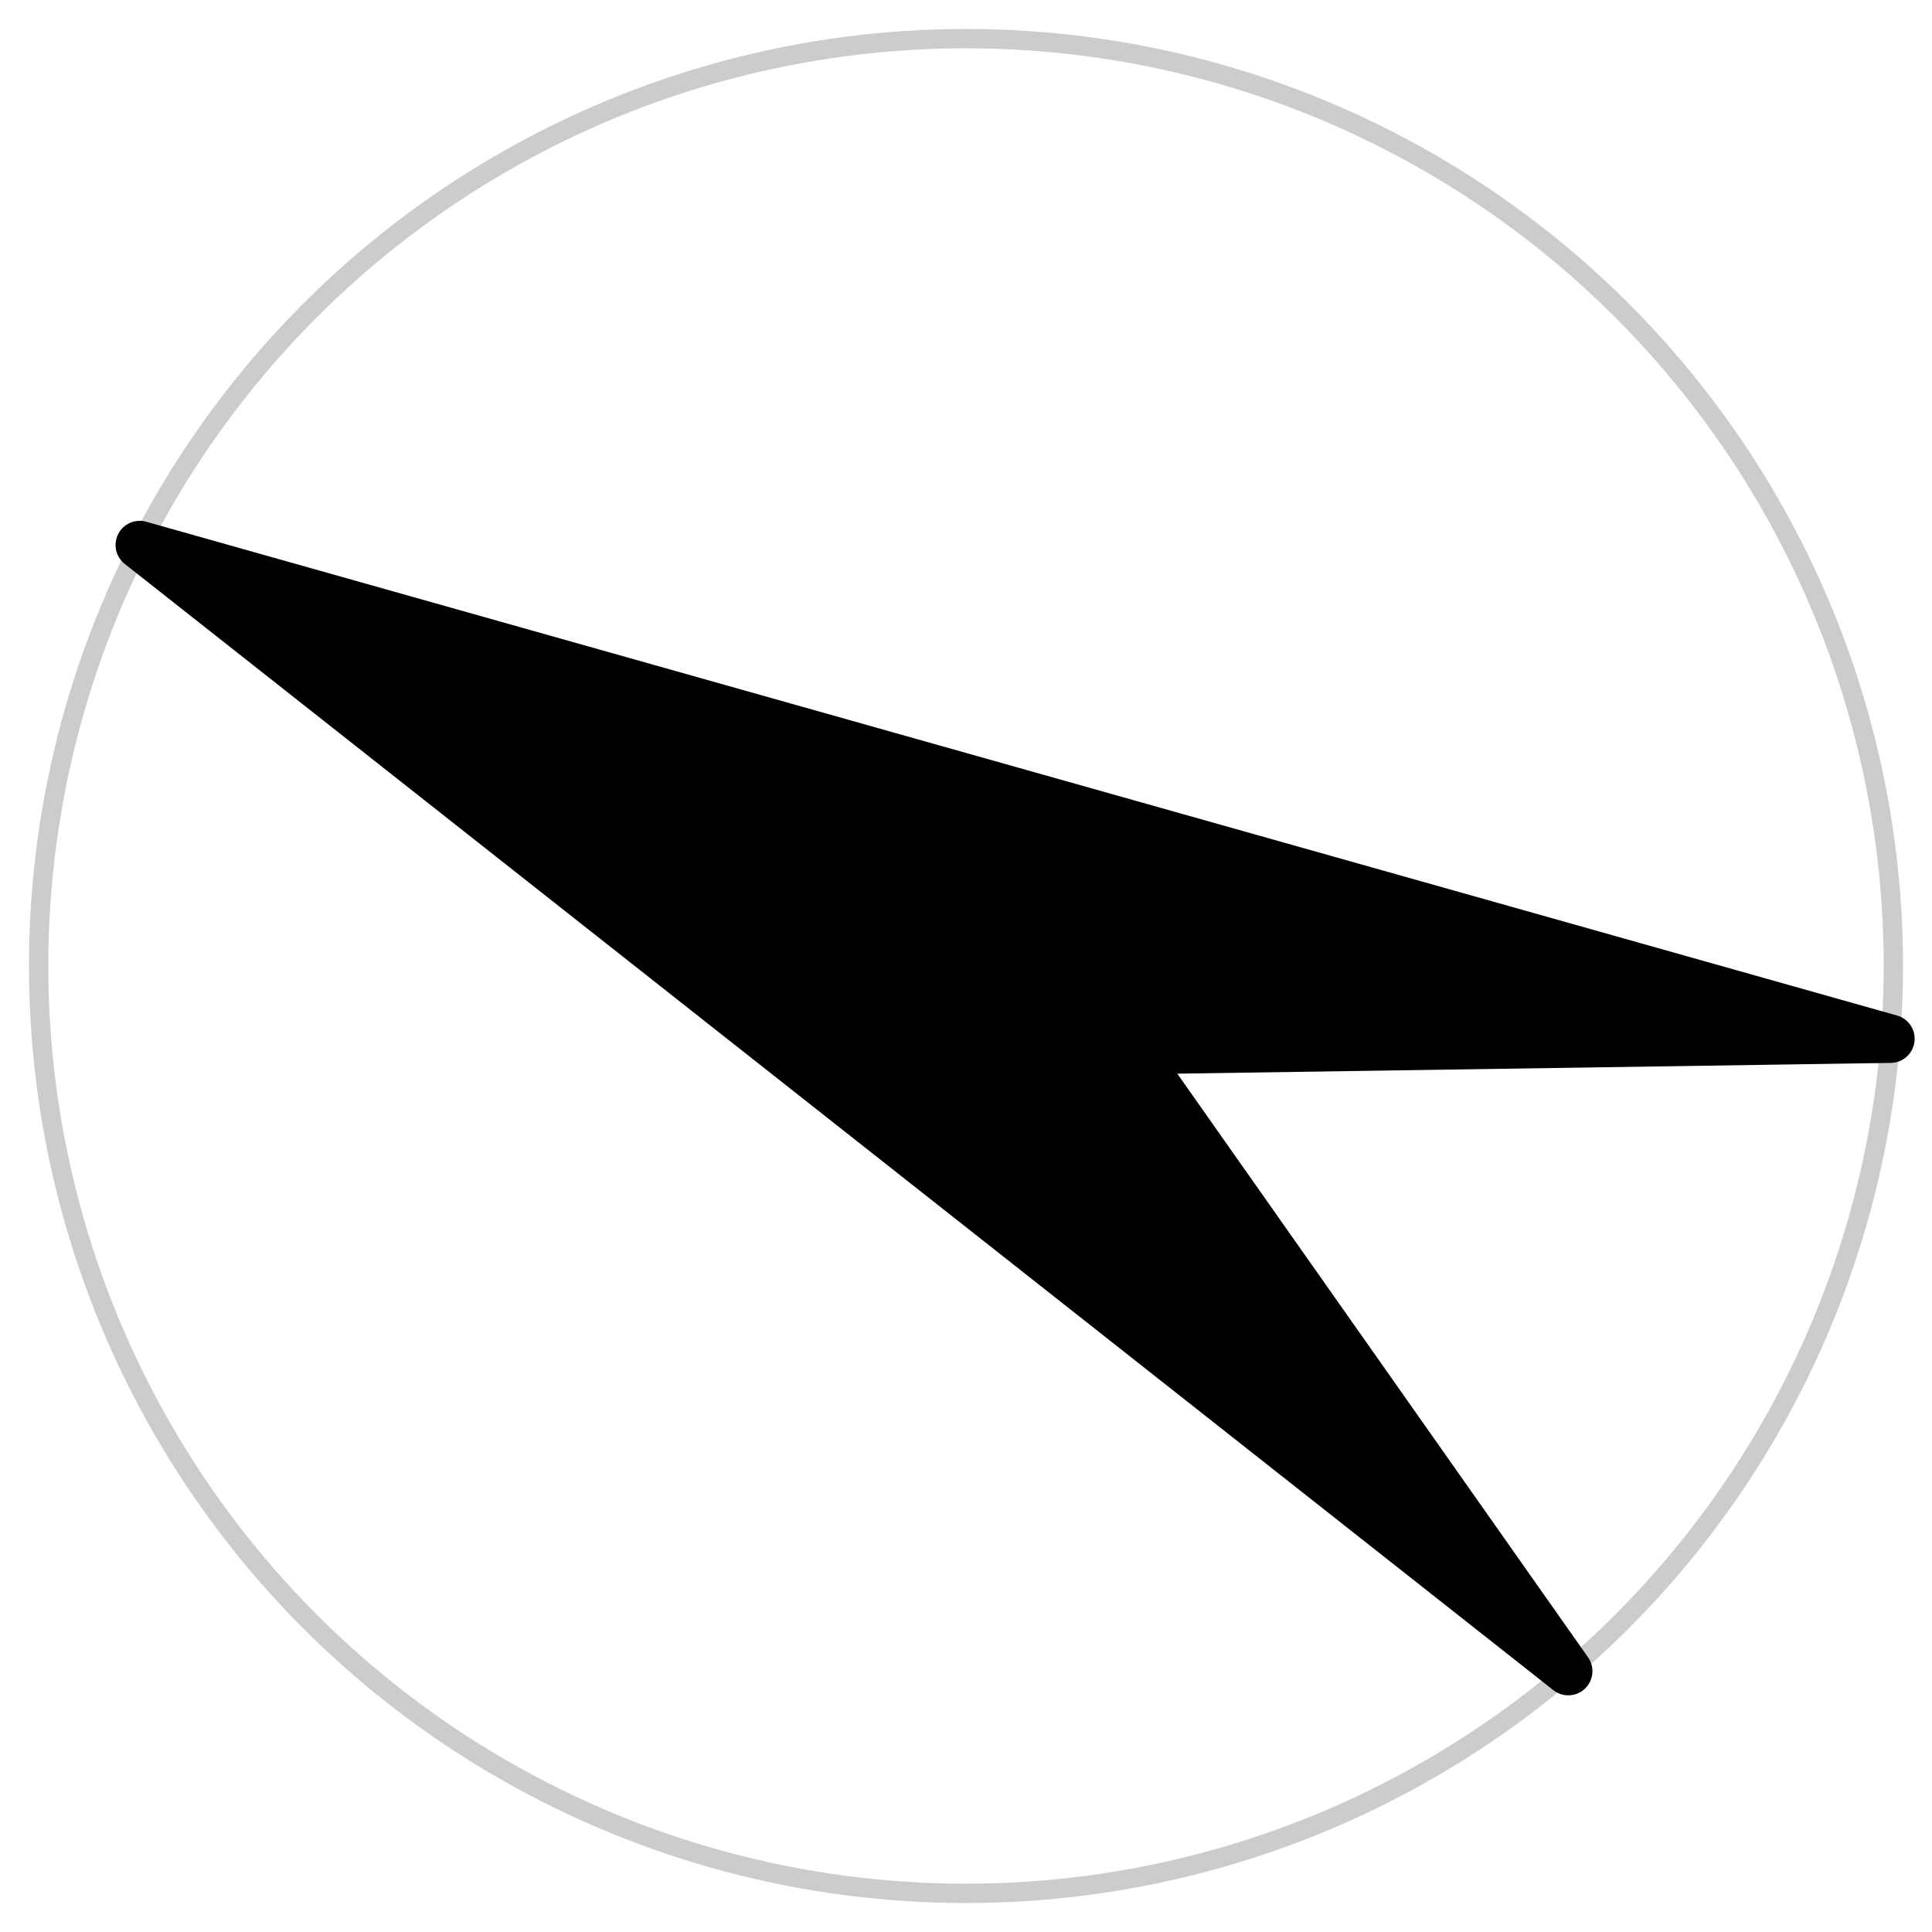 <?xml version="1.0" encoding="utf-8"?>
<!DOCTYPE svg PUBLIC "-//W3C//DTD SVG 1.1//EN" "http://www.w3.org/Graphics/SVG/1.1/DTD/svg11.dtd">
<svg version="1.1" xmlns="http://www.w3.org/2000/svg" xmlns:xlink="http://www.w3.org/1999/xlink" x="0" y="0"
	 viewBox="0 0 200 200" preserveAspectRatio="xMaxYMid meet" xml:space="preserve">
    <circle cx="100" cy="100" r="96" stroke="#CCC" stroke-width="2" fill="none" />
	<path d="M14.463,56.417 L195.704,107.532 117.107,108.717 162.347,172.999 14.463,56.417 Z" stroke="#000" stroke-width="5" stroke-linejoin="round" fill="#000" />
</svg>